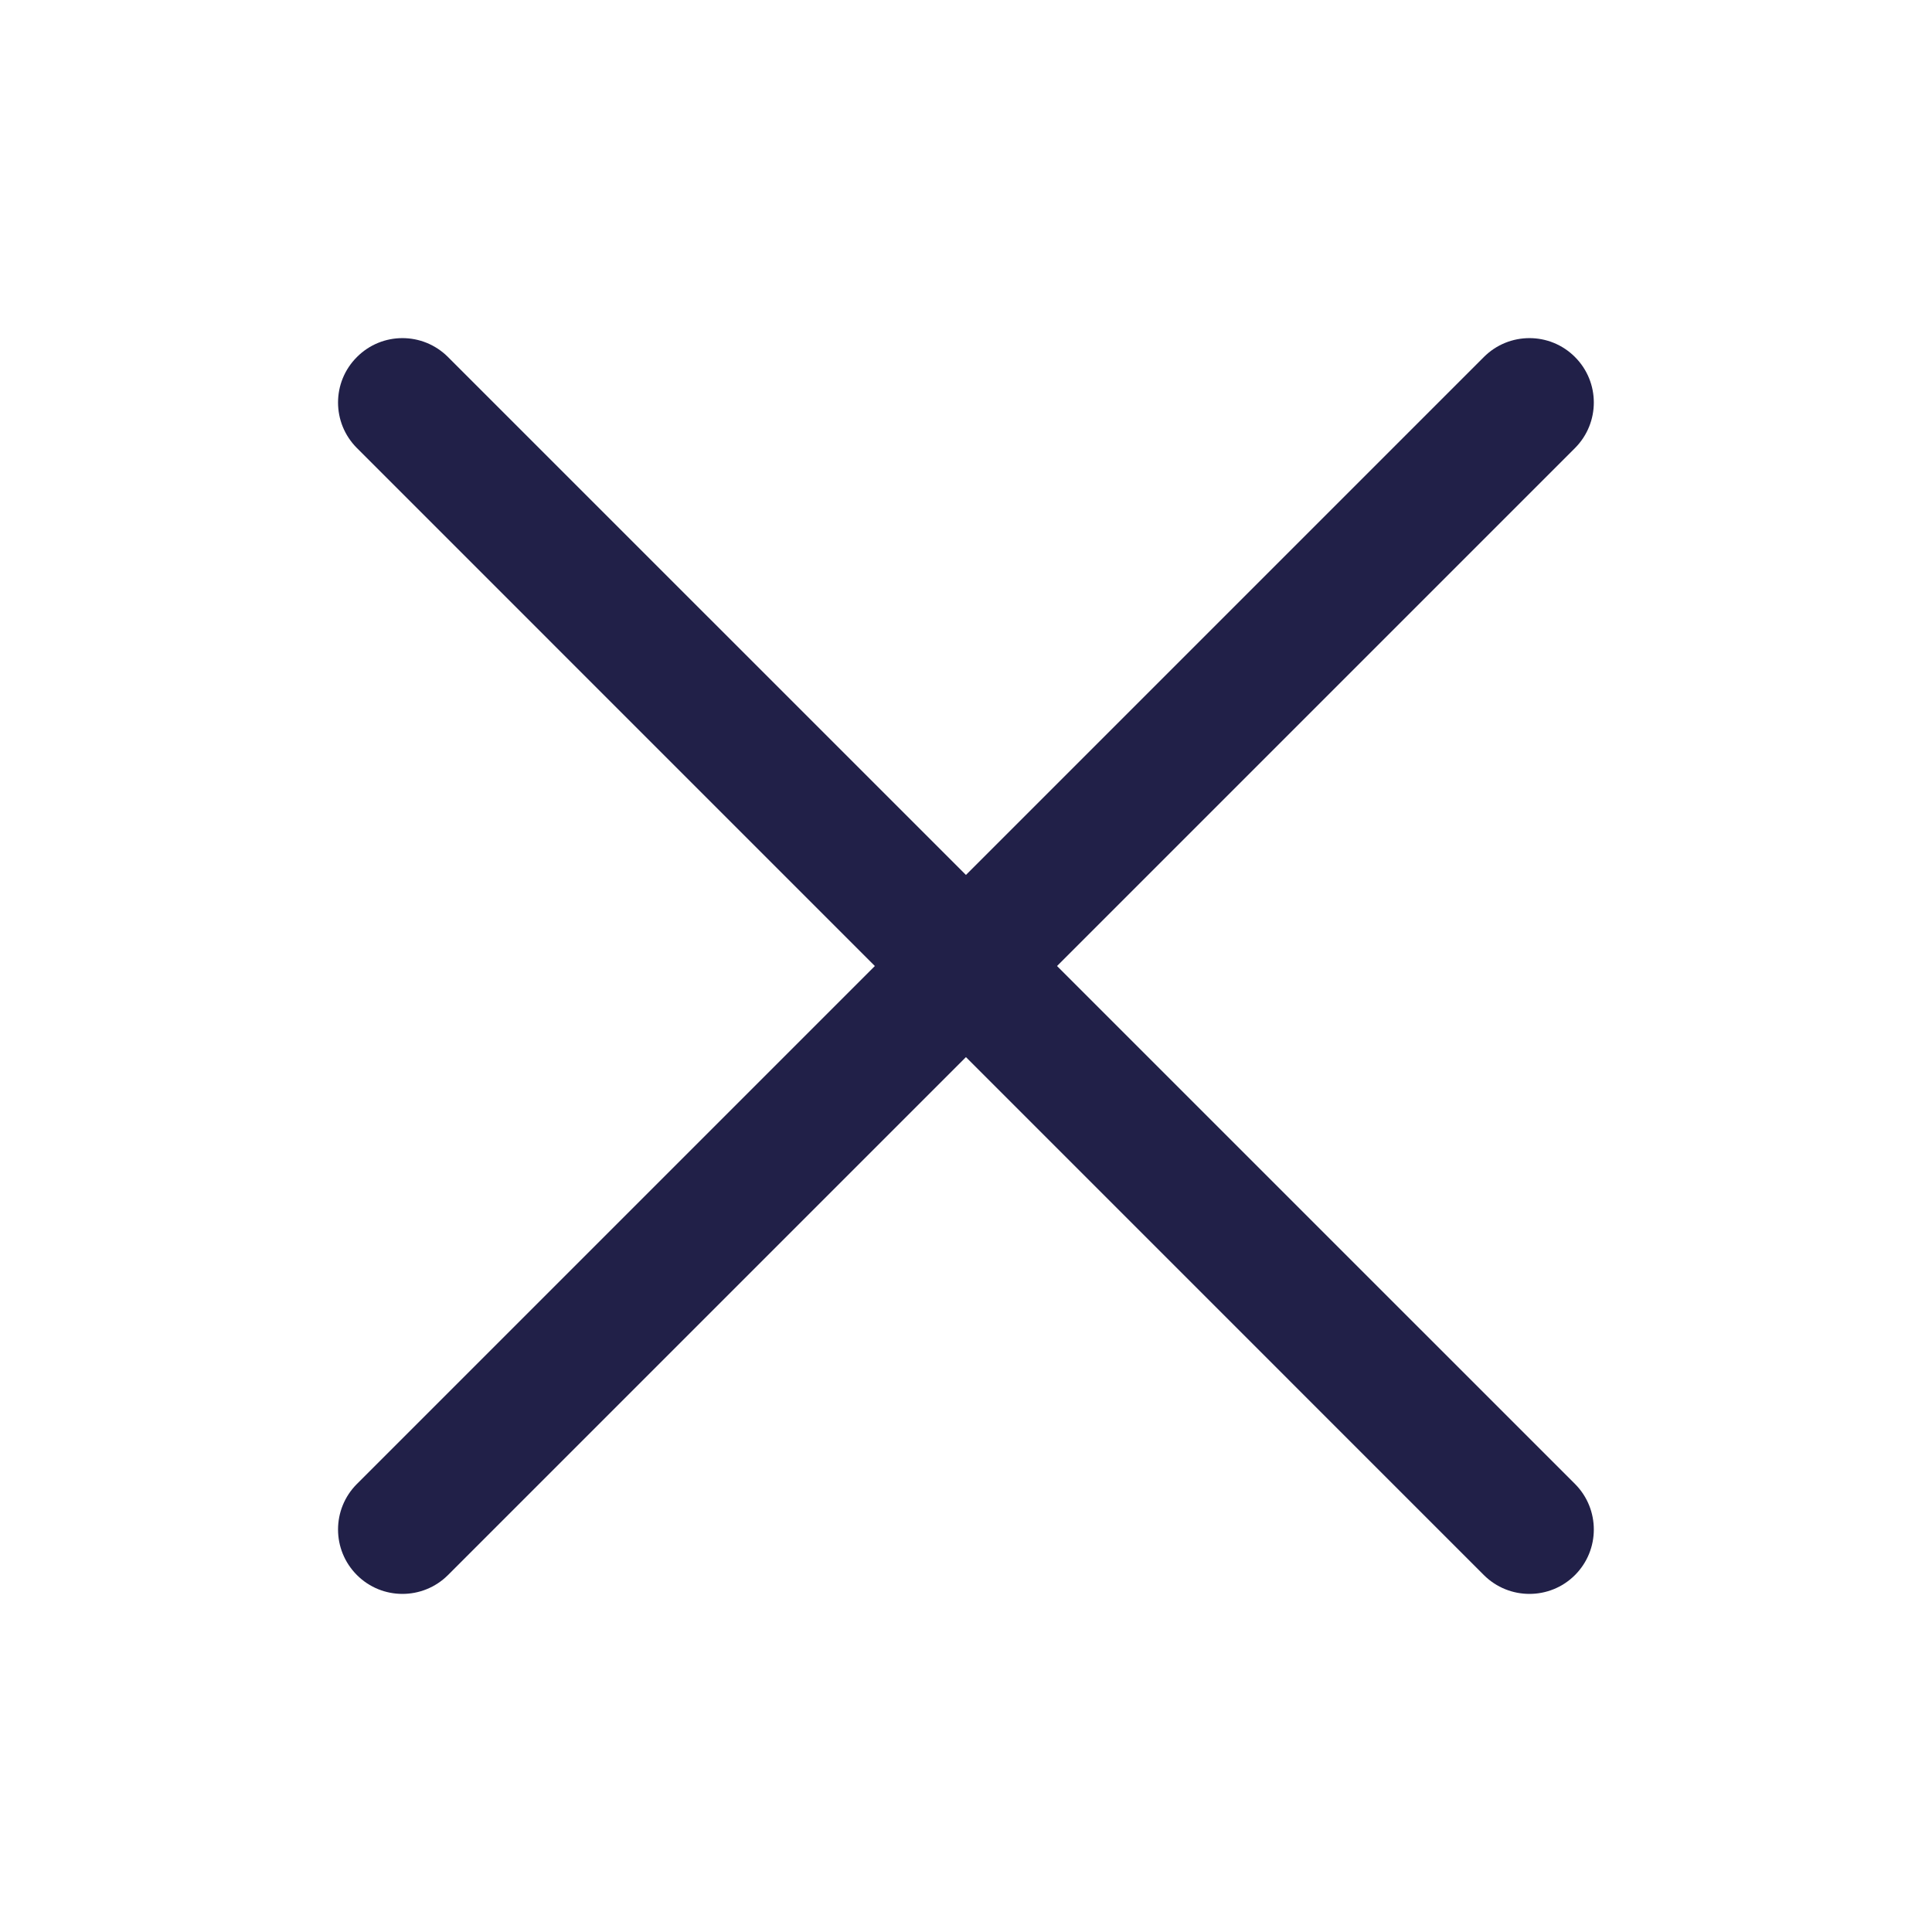 <svg width="24" height="24" viewBox="0 0 24 24" fill="none" xmlns="http://www.w3.org/2000/svg">
<path fill-rule="evenodd" clip-rule="evenodd" d="M19.565 4.435C19.877 4.747 19.877 5.253 19.565 5.566L5.565 19.566C5.252 19.878 4.746 19.878 4.434 19.566C4.121 19.253 4.121 18.747 4.434 18.434L18.433 4.435C18.746 4.122 19.253 4.122 19.565 4.435Z" fill="#212048"/>
<path fill-rule="evenodd" clip-rule="evenodd" d="M4.434 4.435C4.746 4.122 5.252 4.122 5.565 4.435L19.565 18.434C19.877 18.747 19.877 19.253 19.565 19.566C19.253 19.878 18.746 19.878 18.433 19.566L4.434 5.566C4.121 5.253 4.121 4.747 4.434 4.435Z" fill="#212048"/>
</svg>
